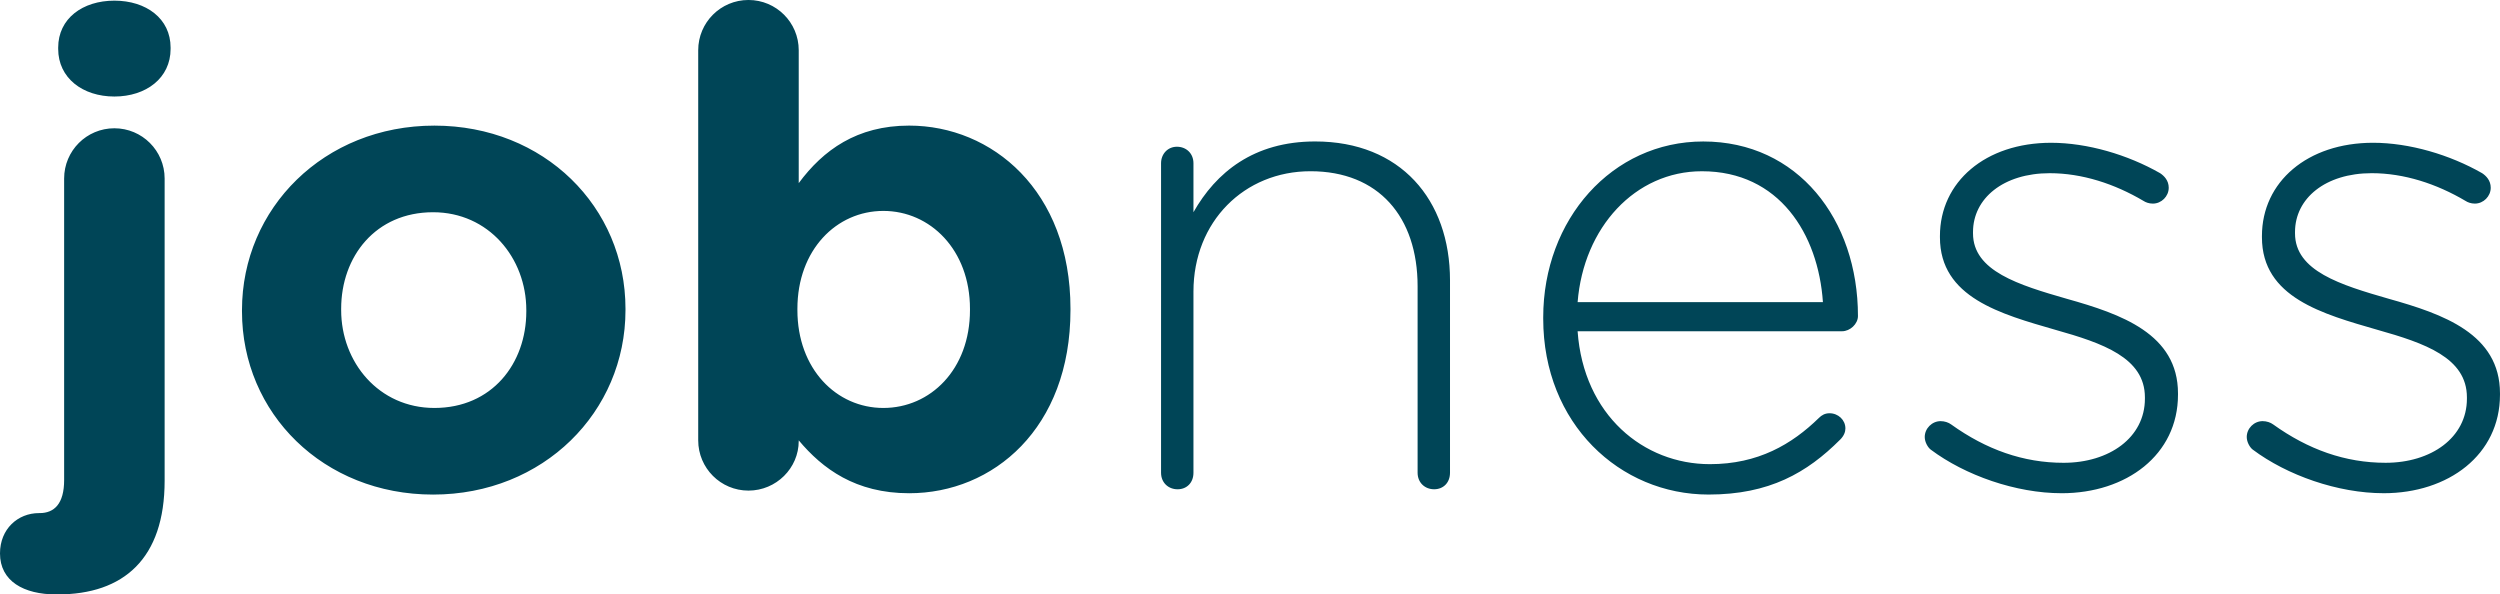 <?xml version="1.0" encoding="UTF-8" standalone="no"?>
<!-- Created with Inkscape (http://www.inkscape.org/) -->

<svg
   width="176.146mm"
   height="41.882mm"
   viewBox="0 0 176.146 41.882"
   version="1.1"
   id="svg341"
   inkscape:export-filename="punktbillede.svg"
   inkscape:export-xdpi="96"
   inkscape:export-ydpi="96"
   xmlns:inkscape="http://www.inkscape.org/namespaces/inkscape"
   xmlns:sodipodi="http://sodipodi.sourceforge.net/DTD/sodipodi-0.dtd"
   xmlns="http://www.w3.org/2000/svg"
   xmlns:svg="http://www.w3.org/2000/svg">
  <sodipodi:namedview
     id="namedview343"
     pagecolor="#ffffff"
     bordercolor="#000000"
     borderopacity="0.25"
     inkscape:showpageshadow="2"
     inkscape:pageopacity="0.0"
     inkscape:pagecheckerboard="0"
     inkscape:deskcolor="#d1d1d1"
     inkscape:document-units="mm"
     showgrid="false" />
  <defs
     id="defs338" />
  <g
     inkscape:label="Lag 1"
     inkscape:groupmode="layer"
     id="layer1"
     transform="translate(-16.03,-10.018)">
    <path
       d="m 20.13,13.465 c 0,2.05 1.724,3.354 3.96,3.354 2.236,0 3.96,-1.304 3.96,-3.354 v -0.093 c 0,-2.05 -1.724,-3.308 -3.96,-3.308 -2.236,0 -3.96,1.258 -3.96,3.308 z m -0.047,38.435 c 4.659,0 7.547,-2.516 7.547,-8.013 v -21.29 c 0,-1.957 -1.584,-3.541 -3.541,-3.541 -1.957,0 -3.54,1.584 -3.54,3.541 v 21.244 c 0,1.677 -0.699,2.329 -1.724,2.329 h -0.047 c -1.491,0 -2.748,1.118 -2.748,2.842 0,1.957 1.677,2.888 3.96,2.888 z m 26.461,-7.035 c 7.78,0 13.557,-5.823 13.557,-12.998 v -0.093 c 0,-7.175 -5.731,-12.905 -13.464,-12.905 -7.78,0 -13.557,5.823 -13.557,12.998 v 0.093 c 0,7.174 5.73,12.905 13.464,12.905 m 0.093,-6.103 c -3.913,0 -6.569,-3.215 -6.569,-6.895 v -0.093 c 0,-3.681 2.423,-6.802 6.476,-6.802 3.913,0 6.569,3.215 6.569,6.895 v 0.093 c 0,3.681 -2.423,6.802 -6.476,6.802 m 18.588,2.283 c 0,1.956 1.584,3.54 3.541,3.54 1.957,0 3.541,-1.584 3.541,-3.494 v -0.047 c 1.677,2.003 4.006,3.727 7.78,3.727 5.916,0 11.367,-4.566 11.367,-12.905 v -0.093 c 0,-8.339 -5.544,-12.905 -11.367,-12.905 -3.681,0 -6.056,1.724 -7.78,4.053 v -9.364 c 0,-1.956 -1.584,-3.54 -3.541,-3.54 -1.957,0 -3.541,1.584 -3.541,3.54 z m 13.045,-2.283 c -3.308,0 -6.056,-2.749 -6.056,-6.895 v -0.093 c 0,-4.147 2.749,-6.895 6.056,-6.895 3.308,0 6.103,2.748 6.103,6.895 v 0.093 c 0,4.193 -2.795,6.895 -6.103,6.895 m 19.566,4.565 c 0,0.699 0.513,1.165 1.165,1.165 0.652,0 1.118,-0.466 1.118,-1.165 v -12.765 c 0,-4.938 3.587,-8.479 8.246,-8.479 4.799,0 7.547,3.215 7.547,8.106 v 13.137 c 0,0.699 0.513,1.165 1.165,1.165 0.652,0 1.118,-0.466 1.118,-1.165 v -13.557 c 0,-5.684 -3.494,-9.784 -9.504,-9.784 -4.333,0 -6.988,2.19 -8.572,4.985 v -3.448 c 0,-0.699 -0.513,-1.165 -1.165,-1.165 -0.652,0 -1.118,0.513 -1.118,1.165 z M 127.186,31.308 c 0.419,-5.265 4.053,-9.224 8.758,-9.224 5.451,0 8.199,4.426 8.526,9.224 z m 18.495,9.69 c 0.28,-0.279 0.373,-0.559 0.373,-0.792 0,-0.605 -0.513,-1.071 -1.118,-1.071 -0.326,0 -0.559,0.14 -0.745,0.326 -1.91,1.864 -4.286,3.261 -7.687,3.261 -4.659,0 -8.898,-3.448 -9.318,-9.364 h 18.635 c 0.559,0 1.118,-0.513 1.118,-1.072 0,-6.802 -4.239,-12.299 -10.902,-12.299 -6.429,0 -11.274,5.497 -11.274,12.392 v 0.093 c 0,7.408 5.404,12.392 11.647,12.392 4.286,0 6.942,-1.537 9.271,-3.867 m 15.607,3.774 c 4.566,0 8.2,-2.702 8.2,-6.942 v -0.093 c 0,-4.193 -4.006,-5.59 -7.827,-6.662 -3.401,-0.979 -6.616,-1.957 -6.616,-4.612 v -0.093 c 0,-2.376 2.143,-4.147 5.404,-4.147 2.283,0 4.566,0.745 6.616,1.957 0.14,0.093 0.373,0.186 0.652,0.186 0.605,0 1.118,-0.513 1.118,-1.118 0,-0.513 -0.326,-0.839 -0.606,-1.025 -2.283,-1.304 -5.124,-2.143 -7.687,-2.143 -4.612,0 -7.827,2.748 -7.827,6.569 v 0.093 c 0,4.24 4.286,5.404 8.153,6.522 3.308,0.932 6.289,1.957 6.289,4.752 v 0.093 c 0,2.748 -2.516,4.519 -5.73,4.519 -2.842,0 -5.451,-0.932 -7.92,-2.702 -0.186,-0.14 -0.466,-0.233 -0.745,-0.233 -0.605,0 -1.118,0.512 -1.118,1.118 0,0.373 0.233,0.745 0.419,0.885 2.423,1.817 6.01,3.075 9.224,3.075 m 22.689,0 c 4.565,0 8.199,-2.702 8.199,-6.942 v -0.093 c 0,-4.193 -4.006,-5.59 -7.827,-6.662 -3.401,-0.979 -6.615,-1.957 -6.615,-4.612 v -0.093 c 0,-2.376 2.143,-4.147 5.404,-4.147 2.283,0 4.566,0.745 6.616,1.957 0.14,0.093 0.373,0.186 0.652,0.186 0.606,0 1.118,-0.513 1.118,-1.118 0,-0.513 -0.326,-0.839 -0.606,-1.025 -2.282,-1.304 -5.124,-2.143 -7.687,-2.143 -4.612,0 -7.827,2.748 -7.827,6.569 v 0.093 c 0,4.24 4.286,5.404 8.153,6.522 3.308,0.932 6.289,1.957 6.289,4.752 v 0.093 c 0,2.748 -2.516,4.519 -5.73,4.519 -2.842,0 -5.451,-0.932 -7.92,-2.702 -0.187,-0.14 -0.466,-0.233 -0.745,-0.233 -0.606,0 -1.118,0.512 -1.118,1.118 0,0.373 0.233,0.745 0.419,0.885 2.423,1.817 6.01,3.075 9.224,3.075"
       style="fill:#004557;fill-opacity:1;fill-rule:nonzero;stroke:none;stroke-width:0.353"
       id="path247" />
  </g>
</svg>
